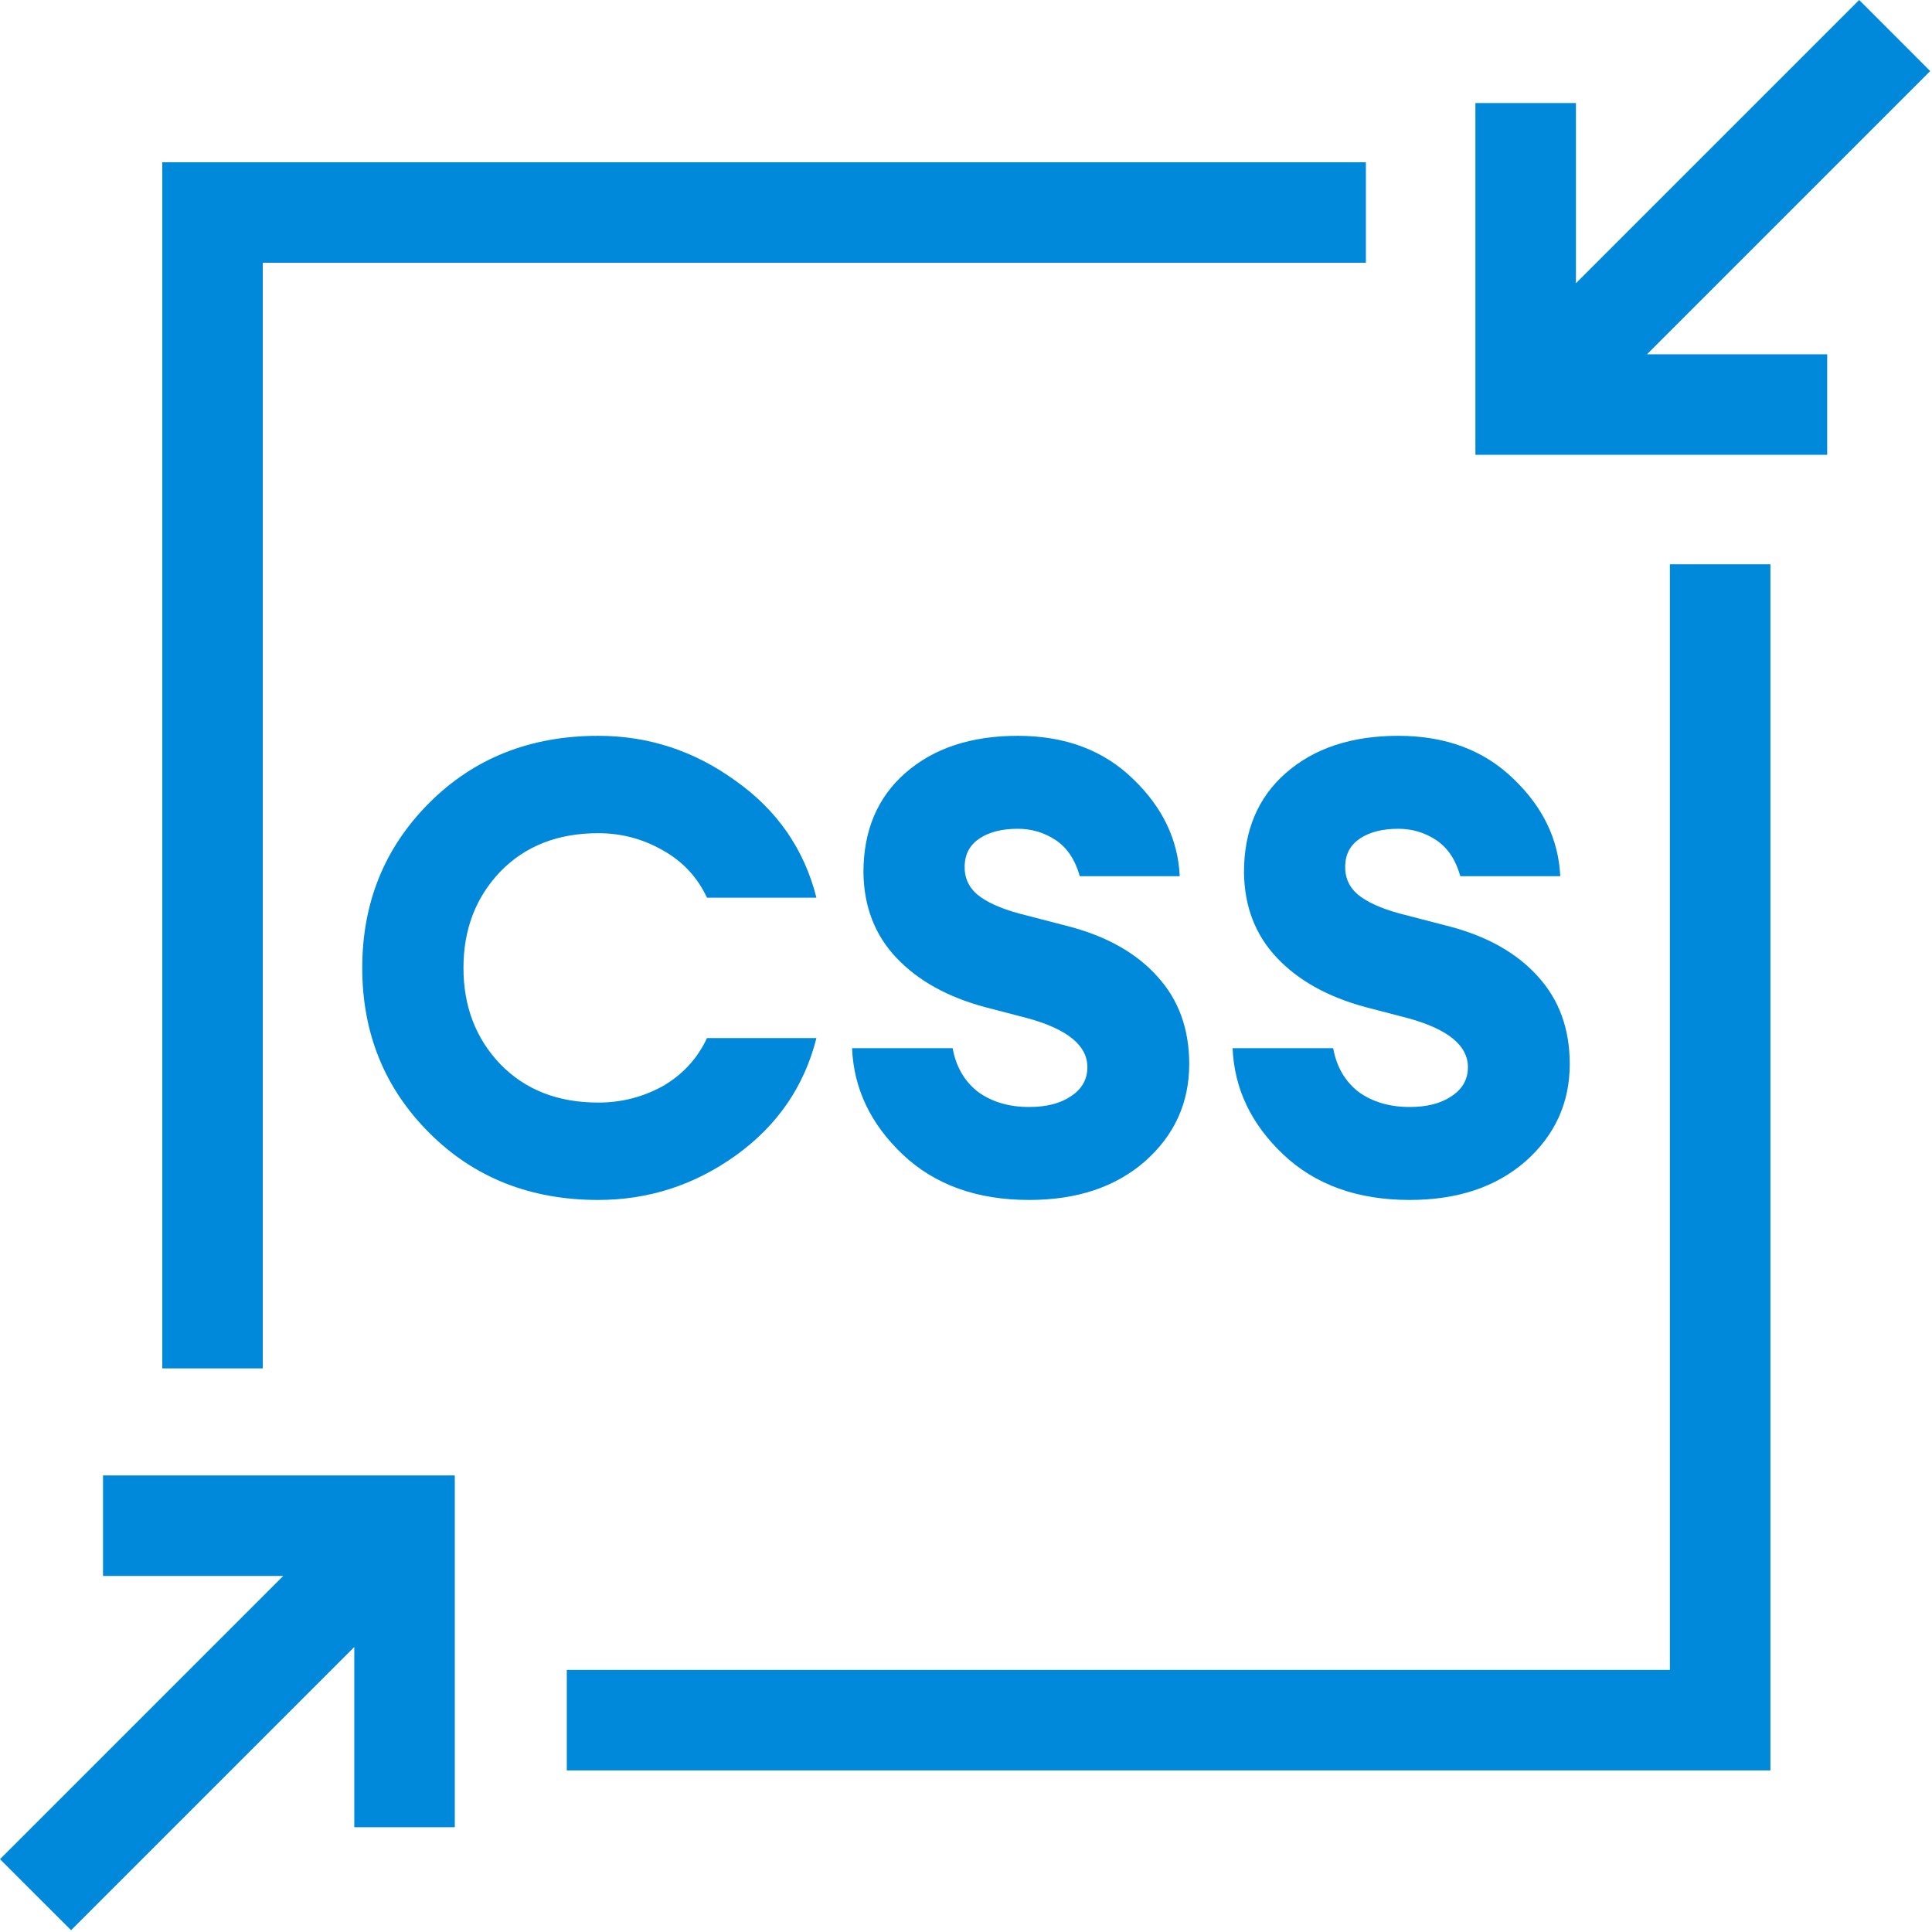 <svg xmlns="http://www.w3.org/2000/svg" xmlns:xlink="http://www.w3.org/1999/xlink" width="512" zoomAndPan="magnify" viewBox="0 0 384 384" height="512" preserveAspectRatio="xMidYMid meet" version="1.0"><path fill="#0089db" d="M 52.227 52.227 L 271.477 52.227 L 271.477 32.25 L 32.25 32.25 L 32.25 271.977 L 52.227 271.977 Z M 52.227 52.227 " fill-opacity="1" fill-rule="nonzero"/><path fill="#0089db" d="M 331.906 112.156 L 331.906 331.906 L 112.656 331.906 L 112.656 351.883 L 351.883 351.883 L 351.883 112.156 Z M 331.906 112.156 " fill-opacity="1" fill-rule="nonzero"/><path fill="#0089db" d="M 70.418 363.168 L 90.395 363.168 L 90.395 293.25 L 20.477 293.25 L 20.477 313.227 L 56.297 313.227 L 0 369.523 L 14.125 383.645 L 70.418 327.352 Z M 70.418 363.168 " fill-opacity="1" fill-rule="nonzero"/><path fill="#0089db" d="M 313.227 20.477 L 293.25 20.477 L 293.25 90.395 L 363.168 90.395 L 363.168 70.418 L 327.352 70.418 L 383.645 14.125 L 369.523 0 L 313.227 56.297 Z M 313.227 20.477 " fill-opacity="1" fill-rule="nonzero"/><path fill="#0089db" d="M 118.898 238.5 C 105.402 238.5 94.211 234.059 85.328 225.176 C 76.441 216.297 72 205.363 72 192.375 C 72 179.387 76.441 168.453 85.328 159.57 C 94.211 150.691 105.402 146.25 118.898 146.25 C 128.871 146.25 137.965 149.223 146.18 155.172 C 154.477 161.039 159.844 168.789 162.273 178.426 L 140.523 178.426 C 138.594 174.32 135.66 171.176 131.723 169 C 127.781 166.734 123.508 165.605 118.898 165.605 C 110.852 165.605 104.355 168.16 99.41 173.273 C 94.547 178.383 92.117 184.75 92.117 192.375 C 92.117 200 94.547 206.367 99.41 211.477 C 104.355 216.59 110.852 219.145 118.898 219.145 C 123.508 219.145 127.781 218.055 131.723 215.879 C 135.66 213.613 138.594 210.43 140.523 206.324 L 162.273 206.324 C 159.844 215.961 154.477 223.754 146.18 229.703 C 137.965 235.566 128.871 238.5 118.898 238.5 Z M 118.898 238.5 " fill-opacity="1" fill-rule="nonzero"/><path fill="#0089db" d="M 204.559 238.5 C 194.164 238.5 185.781 235.484 179.41 229.453 C 173.043 223.418 169.688 216.379 169.355 208.336 L 189.344 208.336 C 190.016 212.023 191.691 214.914 194.375 217.008 C 197.141 219.02 200.535 220.023 204.559 220.023 C 207.996 220.023 210.762 219.312 212.855 217.887 C 215.035 216.465 216.125 214.535 216.125 212.105 C 216.125 207.832 212.227 204.609 204.434 202.43 L 195.758 200.168 C 188.297 198.156 182.43 194.887 178.156 190.363 C 173.879 185.84 171.699 180.184 171.617 173.398 C 171.617 165.102 174.383 158.523 179.914 153.664 C 185.531 148.723 192.992 146.25 202.293 146.25 C 211.684 146.25 219.309 149.098 225.176 154.797 C 231.043 160.41 234.145 166.863 234.48 174.152 L 214.617 174.152 C 213.695 170.883 212.102 168.496 209.84 166.988 C 207.574 165.48 205.059 164.727 202.293 164.727 C 199.191 164.727 196.68 165.352 194.75 166.609 C 192.824 167.867 191.816 169.668 191.734 172.016 C 191.648 174.359 192.488 176.289 194.246 177.797 C 196.094 179.305 198.859 180.562 202.547 181.566 L 212.73 184.207 C 220.191 186.215 225.973 189.527 230.082 194.133 C 234.273 198.742 236.367 204.523 236.367 211.477 C 236.367 219.188 233.434 225.637 227.566 230.832 C 221.699 235.945 214.027 238.5 204.559 238.5 Z M 204.559 238.5 " fill-opacity="1" fill-rule="nonzero"/><path fill="#0089db" d="M 280.191 238.5 C 269.797 238.5 261.414 235.484 255.047 229.453 C 248.676 223.418 245.32 216.379 244.988 208.336 L 264.977 208.336 C 265.648 212.023 267.324 214.914 270.008 217.008 C 272.773 219.02 276.168 220.023 280.191 220.023 C 283.629 220.023 286.395 219.312 288.488 217.887 C 290.668 216.465 291.758 214.535 291.758 212.105 C 291.758 207.832 287.859 204.609 280.066 202.43 L 271.391 200.168 C 263.93 198.156 258.062 194.887 253.789 190.363 C 249.512 185.84 247.336 180.184 247.25 173.398 C 247.25 165.102 250.016 158.523 255.547 153.664 C 261.164 148.723 268.625 146.25 277.926 146.25 C 287.316 146.25 294.941 149.098 300.809 154.797 C 306.676 160.41 309.777 166.863 310.113 174.152 L 290.25 174.152 C 289.328 170.883 287.734 168.496 285.473 166.988 C 283.207 165.48 280.695 164.727 277.926 164.727 C 274.828 164.727 272.312 165.352 270.383 166.609 C 268.457 167.867 267.449 169.668 267.367 172.016 C 267.281 174.359 268.121 176.289 269.879 177.797 C 271.727 179.305 274.492 180.562 278.18 181.566 L 288.363 184.207 C 295.824 186.215 301.605 189.527 305.715 194.133 C 309.906 198.742 312 204.523 312 211.477 C 312 219.188 309.066 225.637 303.199 230.832 C 297.332 235.945 289.66 238.5 280.191 238.5 Z M 280.191 238.5 " fill-opacity="1" fill-rule="nonzero"/></svg>